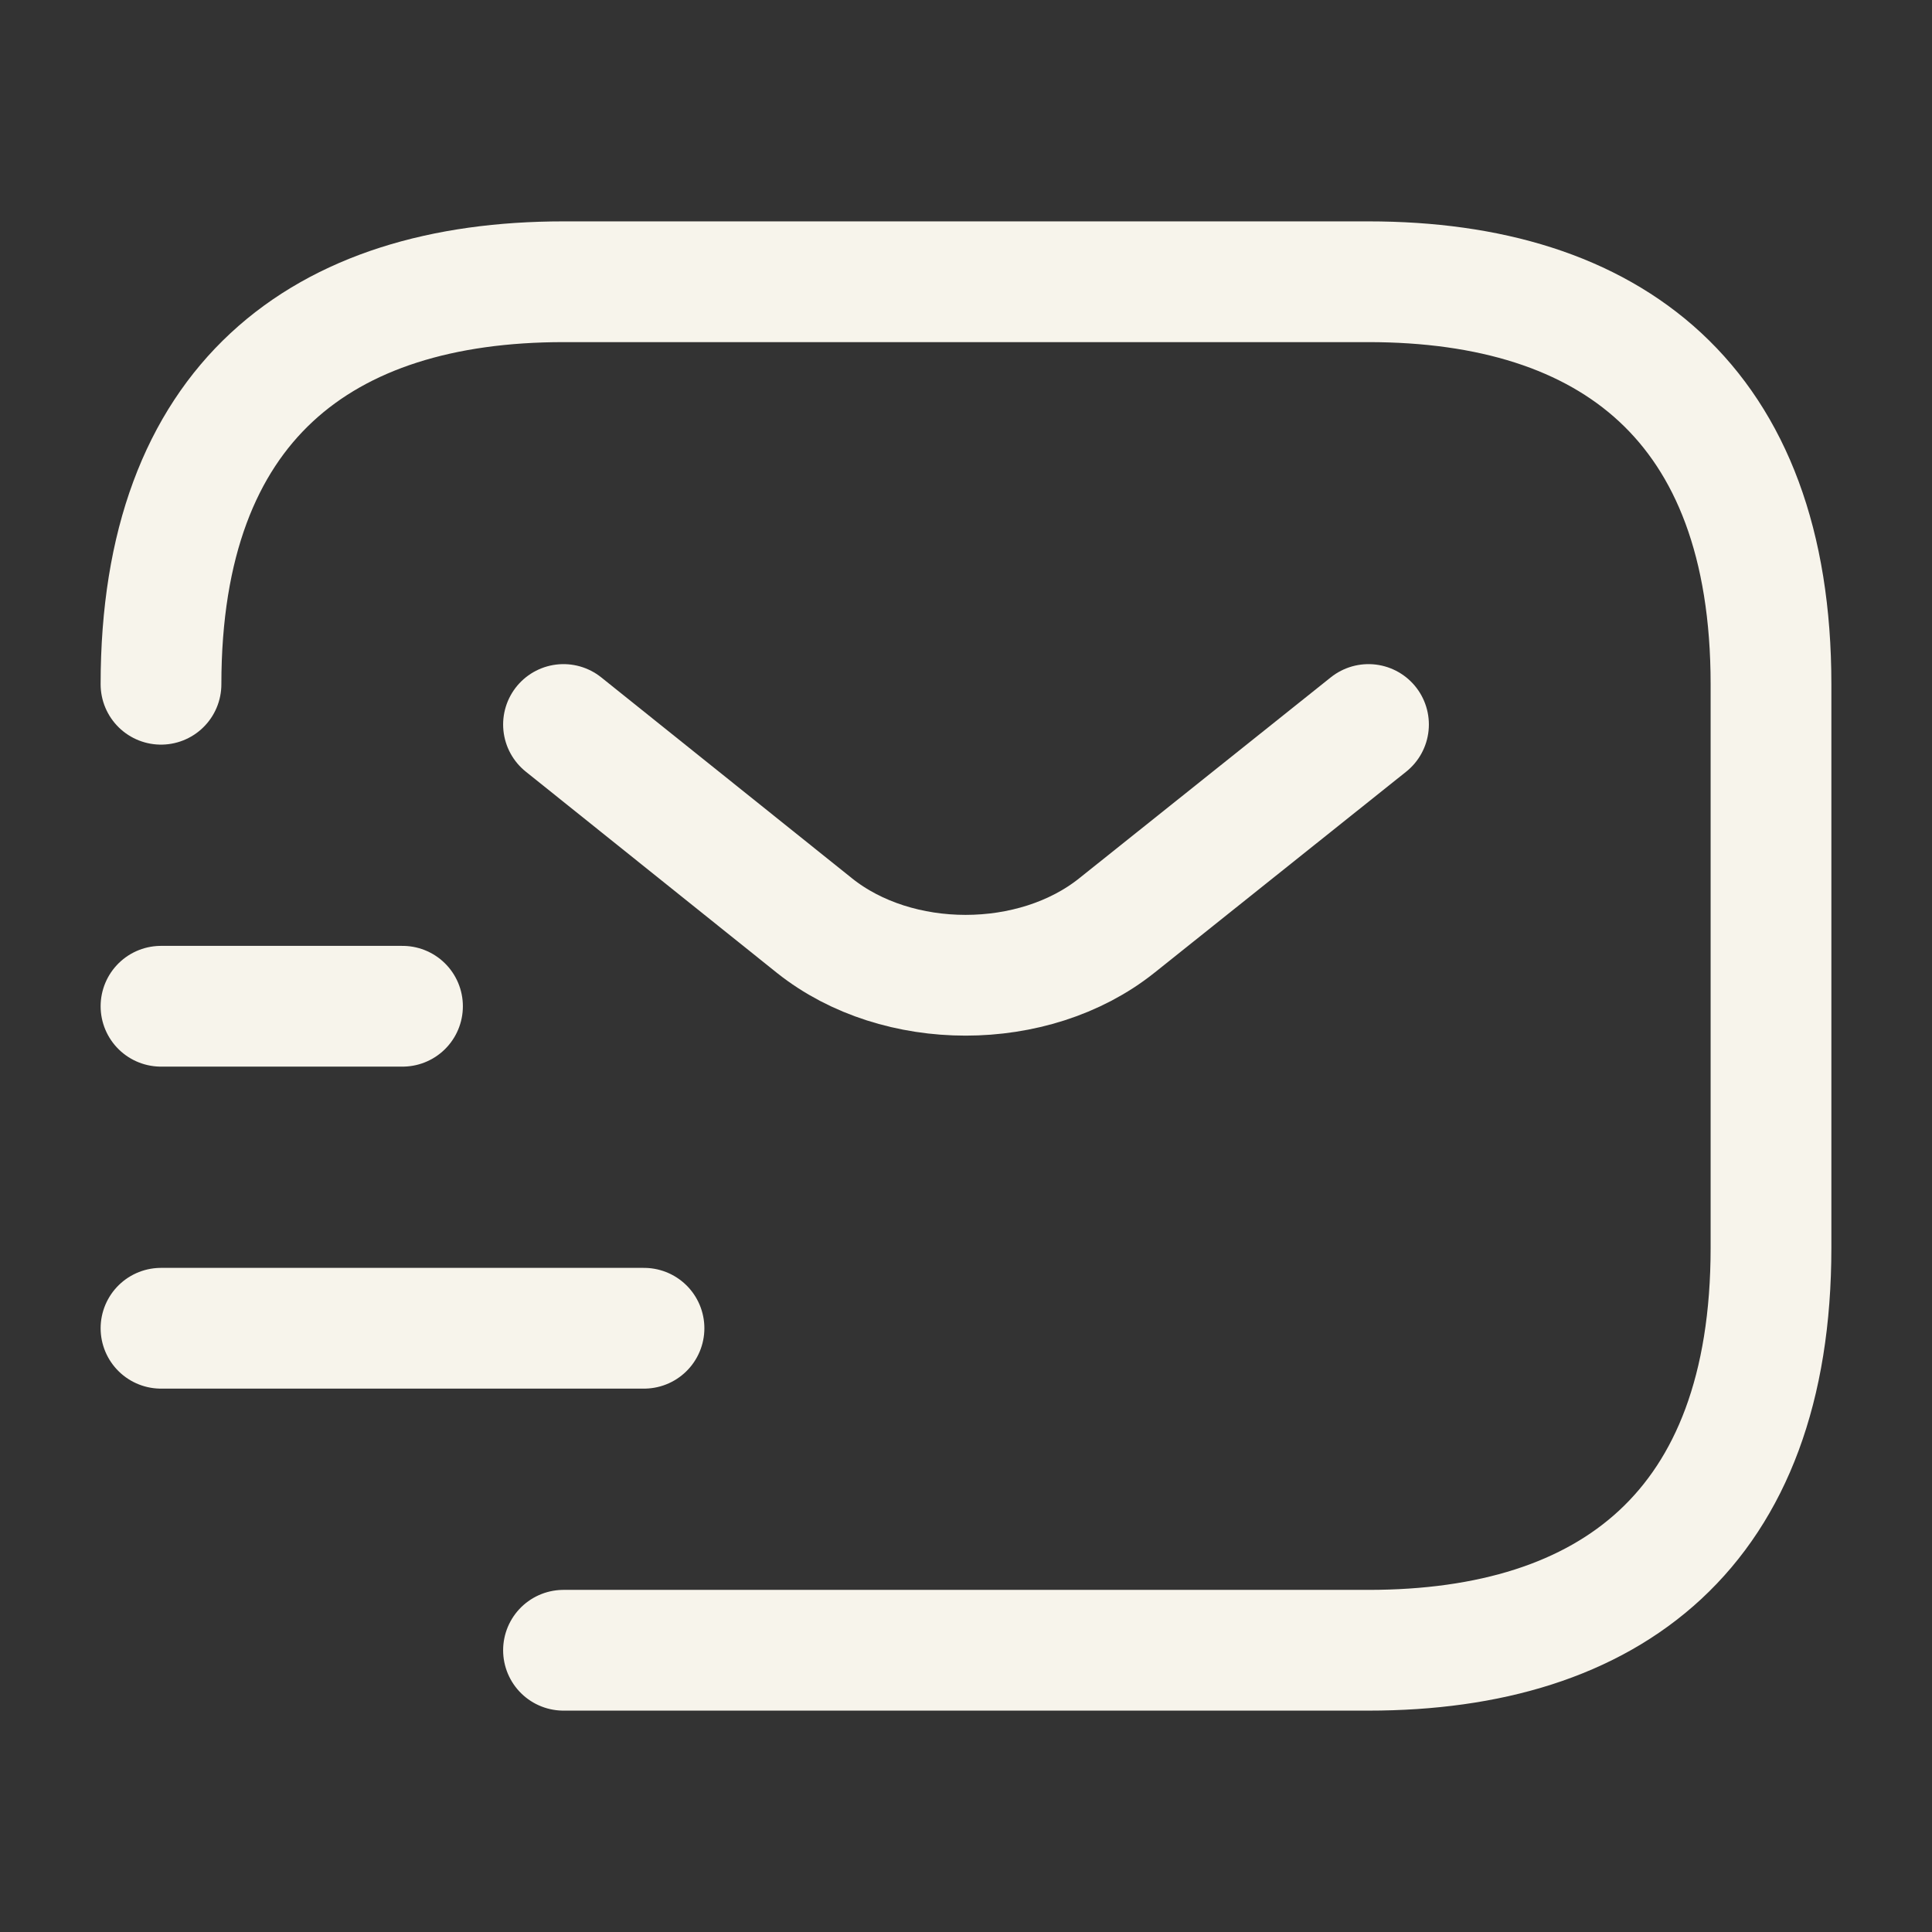 <?xml version="1.0" encoding="utf-8"?>
<svg xmlns="http://www.w3.org/2000/svg" fill="none" height="100%" overflow="visible" preserveAspectRatio="none" style="display: block;" viewBox="0 0 24 24" width="100%">
<rect x="0" y="0" width="24" height="24" fill="#333333" stroke="none"/>
<g id="vuesax/linear/sms-tracking">
<g id="sms-tracking">
<path d="M2 8.5C2 5 4 3.5 7 3.5H17C20 3.5 22 5 22 8.5V15.5C22 19 20 20.5 17 20.5H7" id="Vector" stroke="#F7F4EB" stroke-linecap="round" stroke-width="1.5"/>
<path d="M17 9L13.87 11.5C12.84 12.32 11.15 12.32 10.12 11.5L7 9" id="Vector_2" stroke="#F7F4EB" stroke-linecap="round" stroke-width="1.5"/>
<path d="M2 16.5H8" id="Vector_3" stroke="#F7F4EB" stroke-linecap="round" stroke-width="1.5"/>
<path d="M2 12.5H5" id="Vector_4" stroke="#F7F4EB" stroke-linecap="round" stroke-width="1.5"/>
<g id="Vector_5" opacity="0">
</g>
</g>
</g>
</svg>
